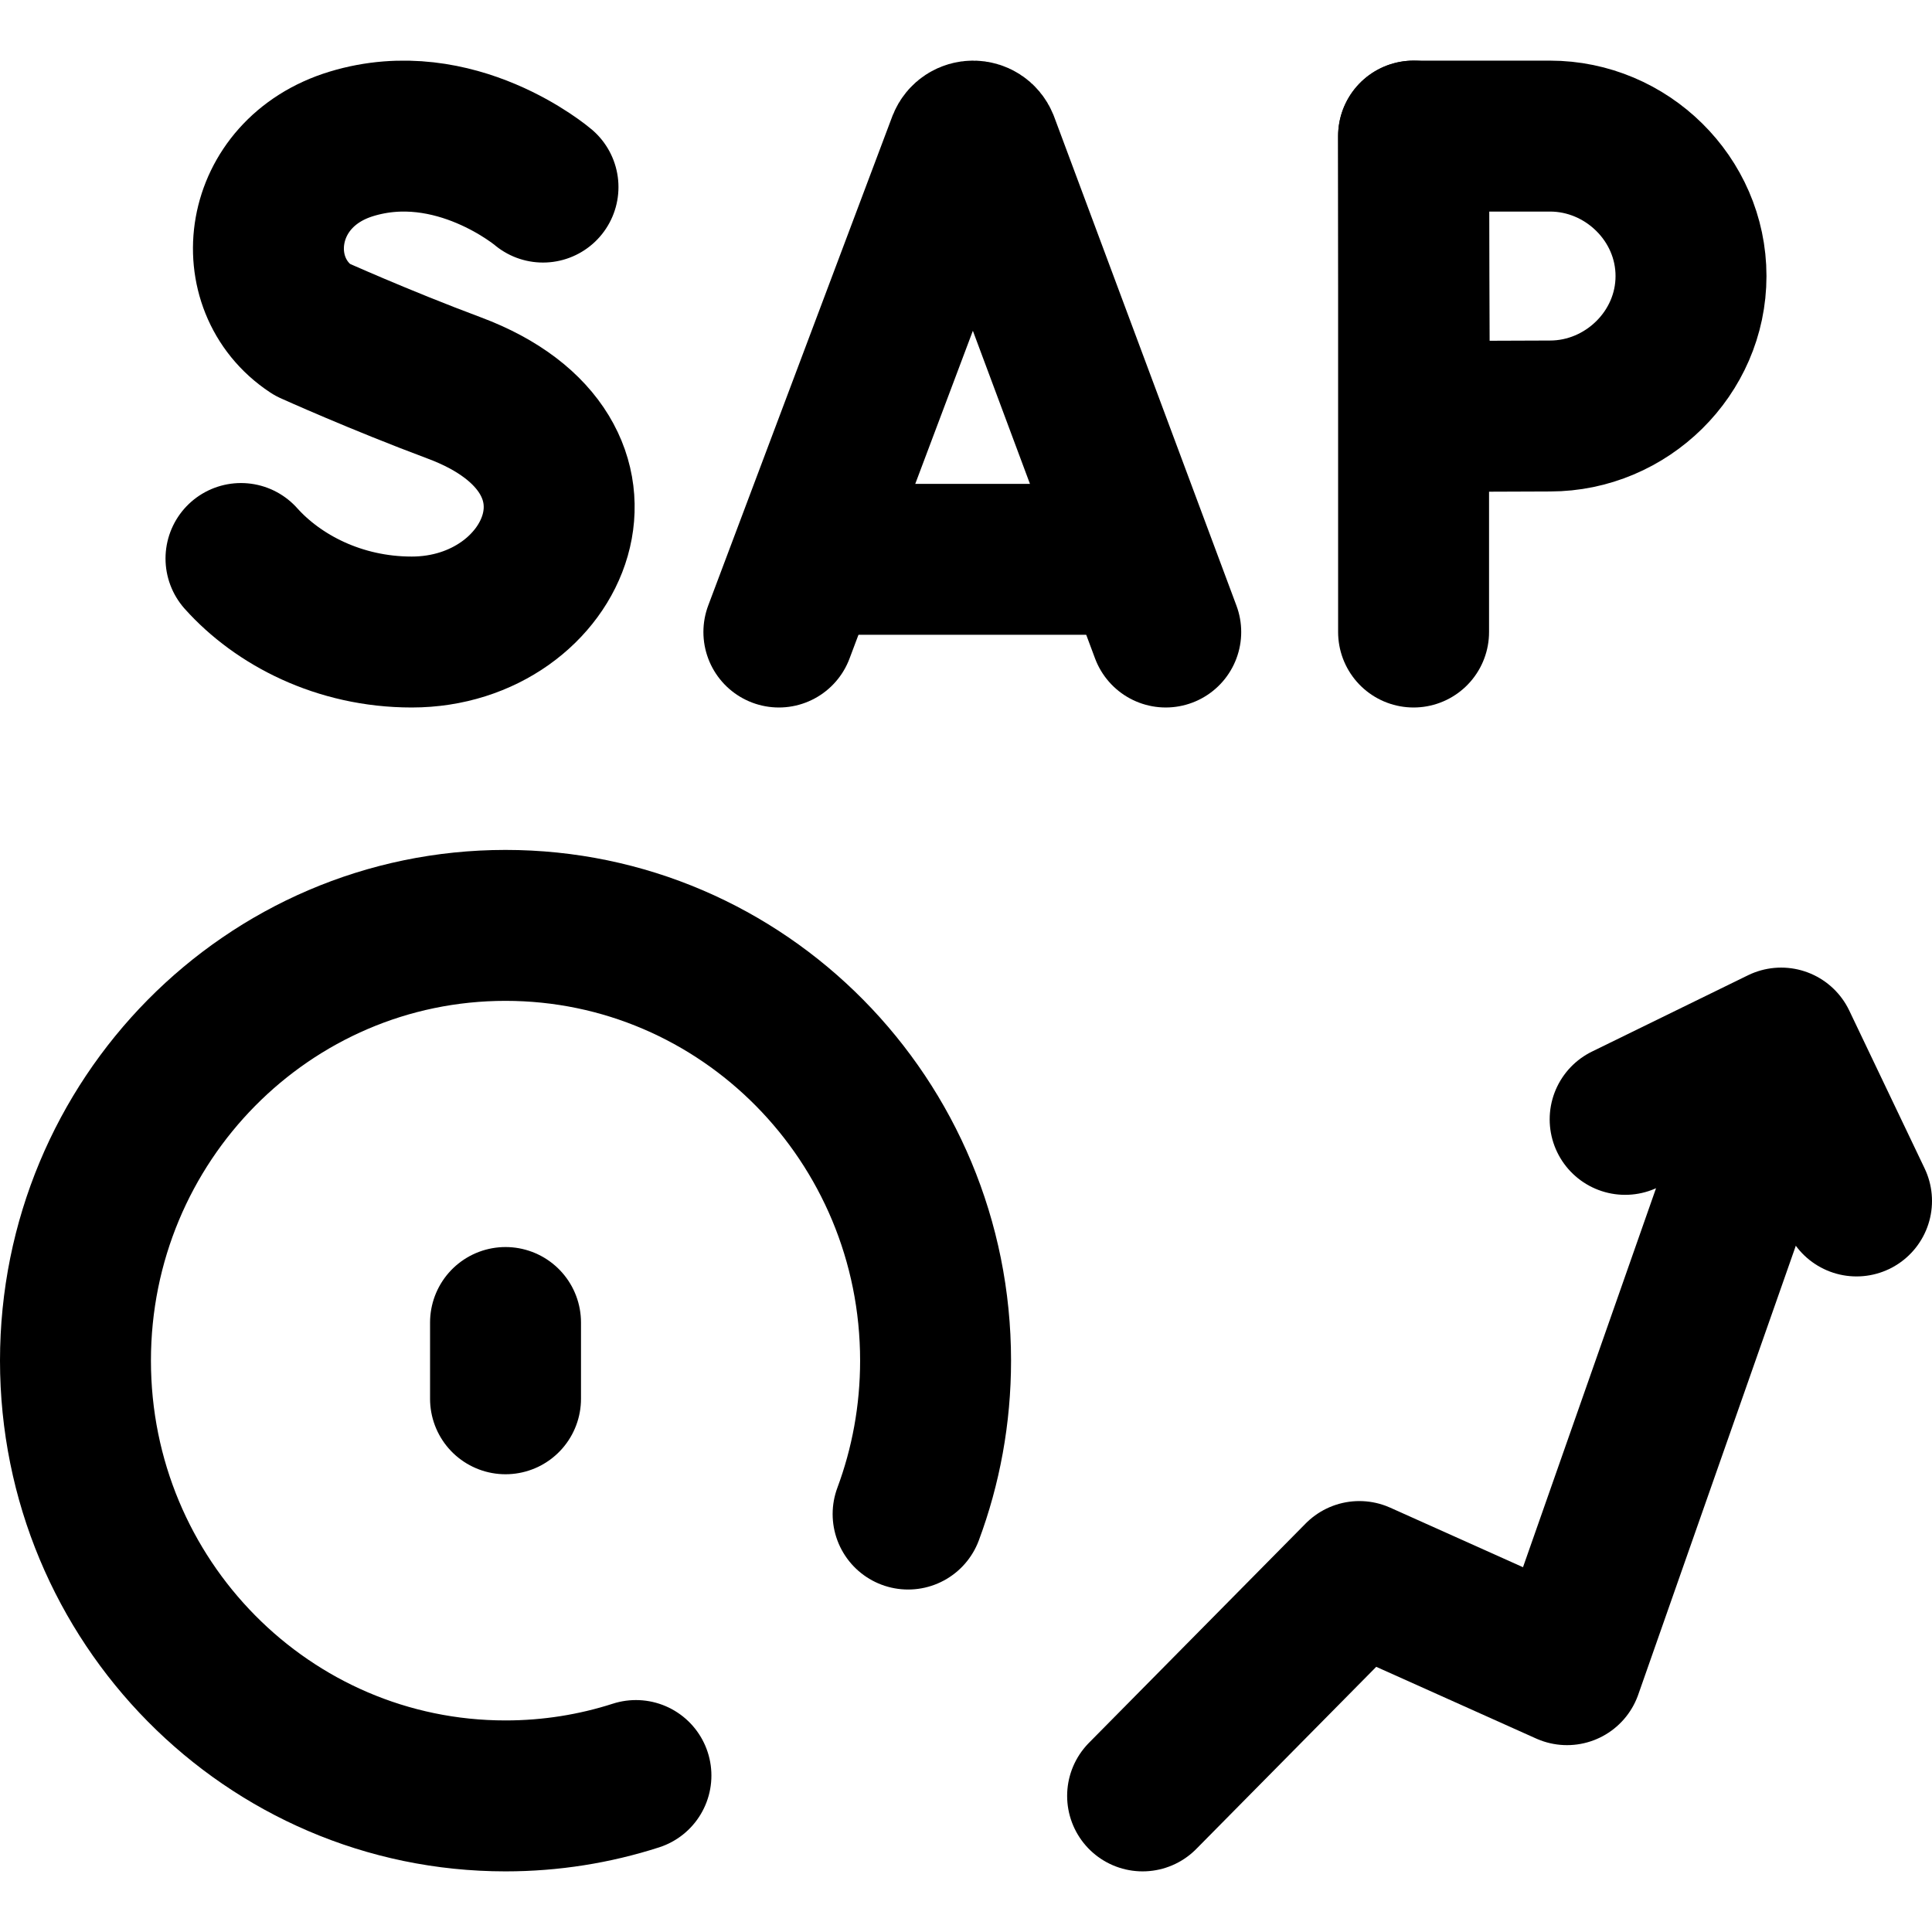 <?xml version="1.0" encoding="UTF-8"?>
<svg xmlns="http://www.w3.org/2000/svg" xmlns:xlink="http://www.w3.org/1999/xlink" version="1.1" id="Capa_1" x="0px" y="0px" viewBox="0 0 512 512" style="enable-background:new 0 0 512 512;" xml:space="preserve" width="512" height="512">
<g>
	<g>
		<g>
			<g>
				<path style="fill:none;stroke:#000000;stroke-width:40;stroke-linecap:round;stroke-linejoin:round;stroke-miterlimit:10;" d="&#10;&#9;&#9;&#9;&#9;&#9;M206.41,167.493l48.76-129.574c0.996-2.465,4.445-2.469,5.446-0.006l48.317,129.579"/>
				
					<line style="fill:none;stroke:#000000;stroke-width:40;stroke-linecap:round;stroke-linejoin:round;stroke-miterlimit:10;" x1="216.262" y1="148.229" x2="299.327" y2="148.229"/>
			</g>
			<g>
				<path style="fill:none;stroke:#000000;stroke-width:40;stroke-linecap:round;stroke-linejoin:round;stroke-miterlimit:10;" d="&#10;&#9;&#9;&#9;&#9;&#9;M143.9,49.578c0,0-23.301-19.823-50.779-11.446c-25.23,7.692-28.759,37.136-10.506,49.18c0,0,17.911,8.087,37.777,15.504&#10;&#9;&#9;&#9;&#9;&#9;c47.821,17.853,27.222,64.677-11.276,64.677c-19.279,0-35.458-8.545-45.252-19.482"/>
			</g>
			<g>
				
					<line style="fill:none;stroke:#000000;stroke-width:40;stroke-linecap:round;stroke-linejoin:round;stroke-miterlimit:10;" x1="374.614" y1="36.068" x2="374.614" y2="167.493"/>
				<path style="fill:none;stroke:#000000;stroke-width:40;stroke-linecap:round;stroke-linejoin:round;stroke-miterlimit:10;" d="&#10;&#9;&#9;&#9;&#9;&#9;M448.134,73.156c0,20.483-17.124,37.088-37.363,37.088c-10.037,0-35.905,0.164-35.905,0.164s-0.162-26.927-0.162-37.252&#10;&#9;&#9;&#9;&#9;&#9;c0-8.48-0.09-37.088-0.09-37.088s24.297,0,36.157,0C431.01,36.068,448.134,52.673,448.134,73.156z"/>
			</g>
		</g>
		<g>
			
				<line style="fill:none;stroke:#000000;stroke-width:40;stroke-linecap:round;stroke-linejoin:round;stroke-miterlimit:10;" x1="133.97" y1="350.478" x2="133.97" y2="370.691"/>
			
				<polyline style="fill:none;stroke:#000000;stroke-width:40;stroke-linecap:round;stroke-linejoin:round;stroke-miterlimit:10;" points="&#10;&#9;&#9;&#9;&#9;302.802,475.932 360.242,417.798 415.276,442.479 472.24,280.203 &#9;&#9;&#9;"/>
			<g>
				
					<polyline style="fill:none;stroke:#000000;stroke-width:40;stroke-linecap:round;stroke-linejoin:round;stroke-miterlimit:10;" points="&#10;&#9;&#9;&#9;&#9;&#9;430.68,296.643 472.023,276.424 492,318.266 &#9;&#9;&#9;&#9;"/>
			</g>
		</g>
	</g>
	<path style="fill:none;stroke:#000000;stroke-width:40;stroke-linecap:round;stroke-linejoin:round;stroke-miterlimit:10;" d="&#10;&#9;&#9;M240.658,401.24c4.706-12.644,7.281-26.345,7.281-40.655c0-63.705-51.026-115.347-113.97-115.347S20,296.88,20,360.585&#10;&#9;&#9;s51.026,115.348,113.97,115.348c12.048,0,23.66-1.892,34.561-5.399"/>
</g>















</svg>
